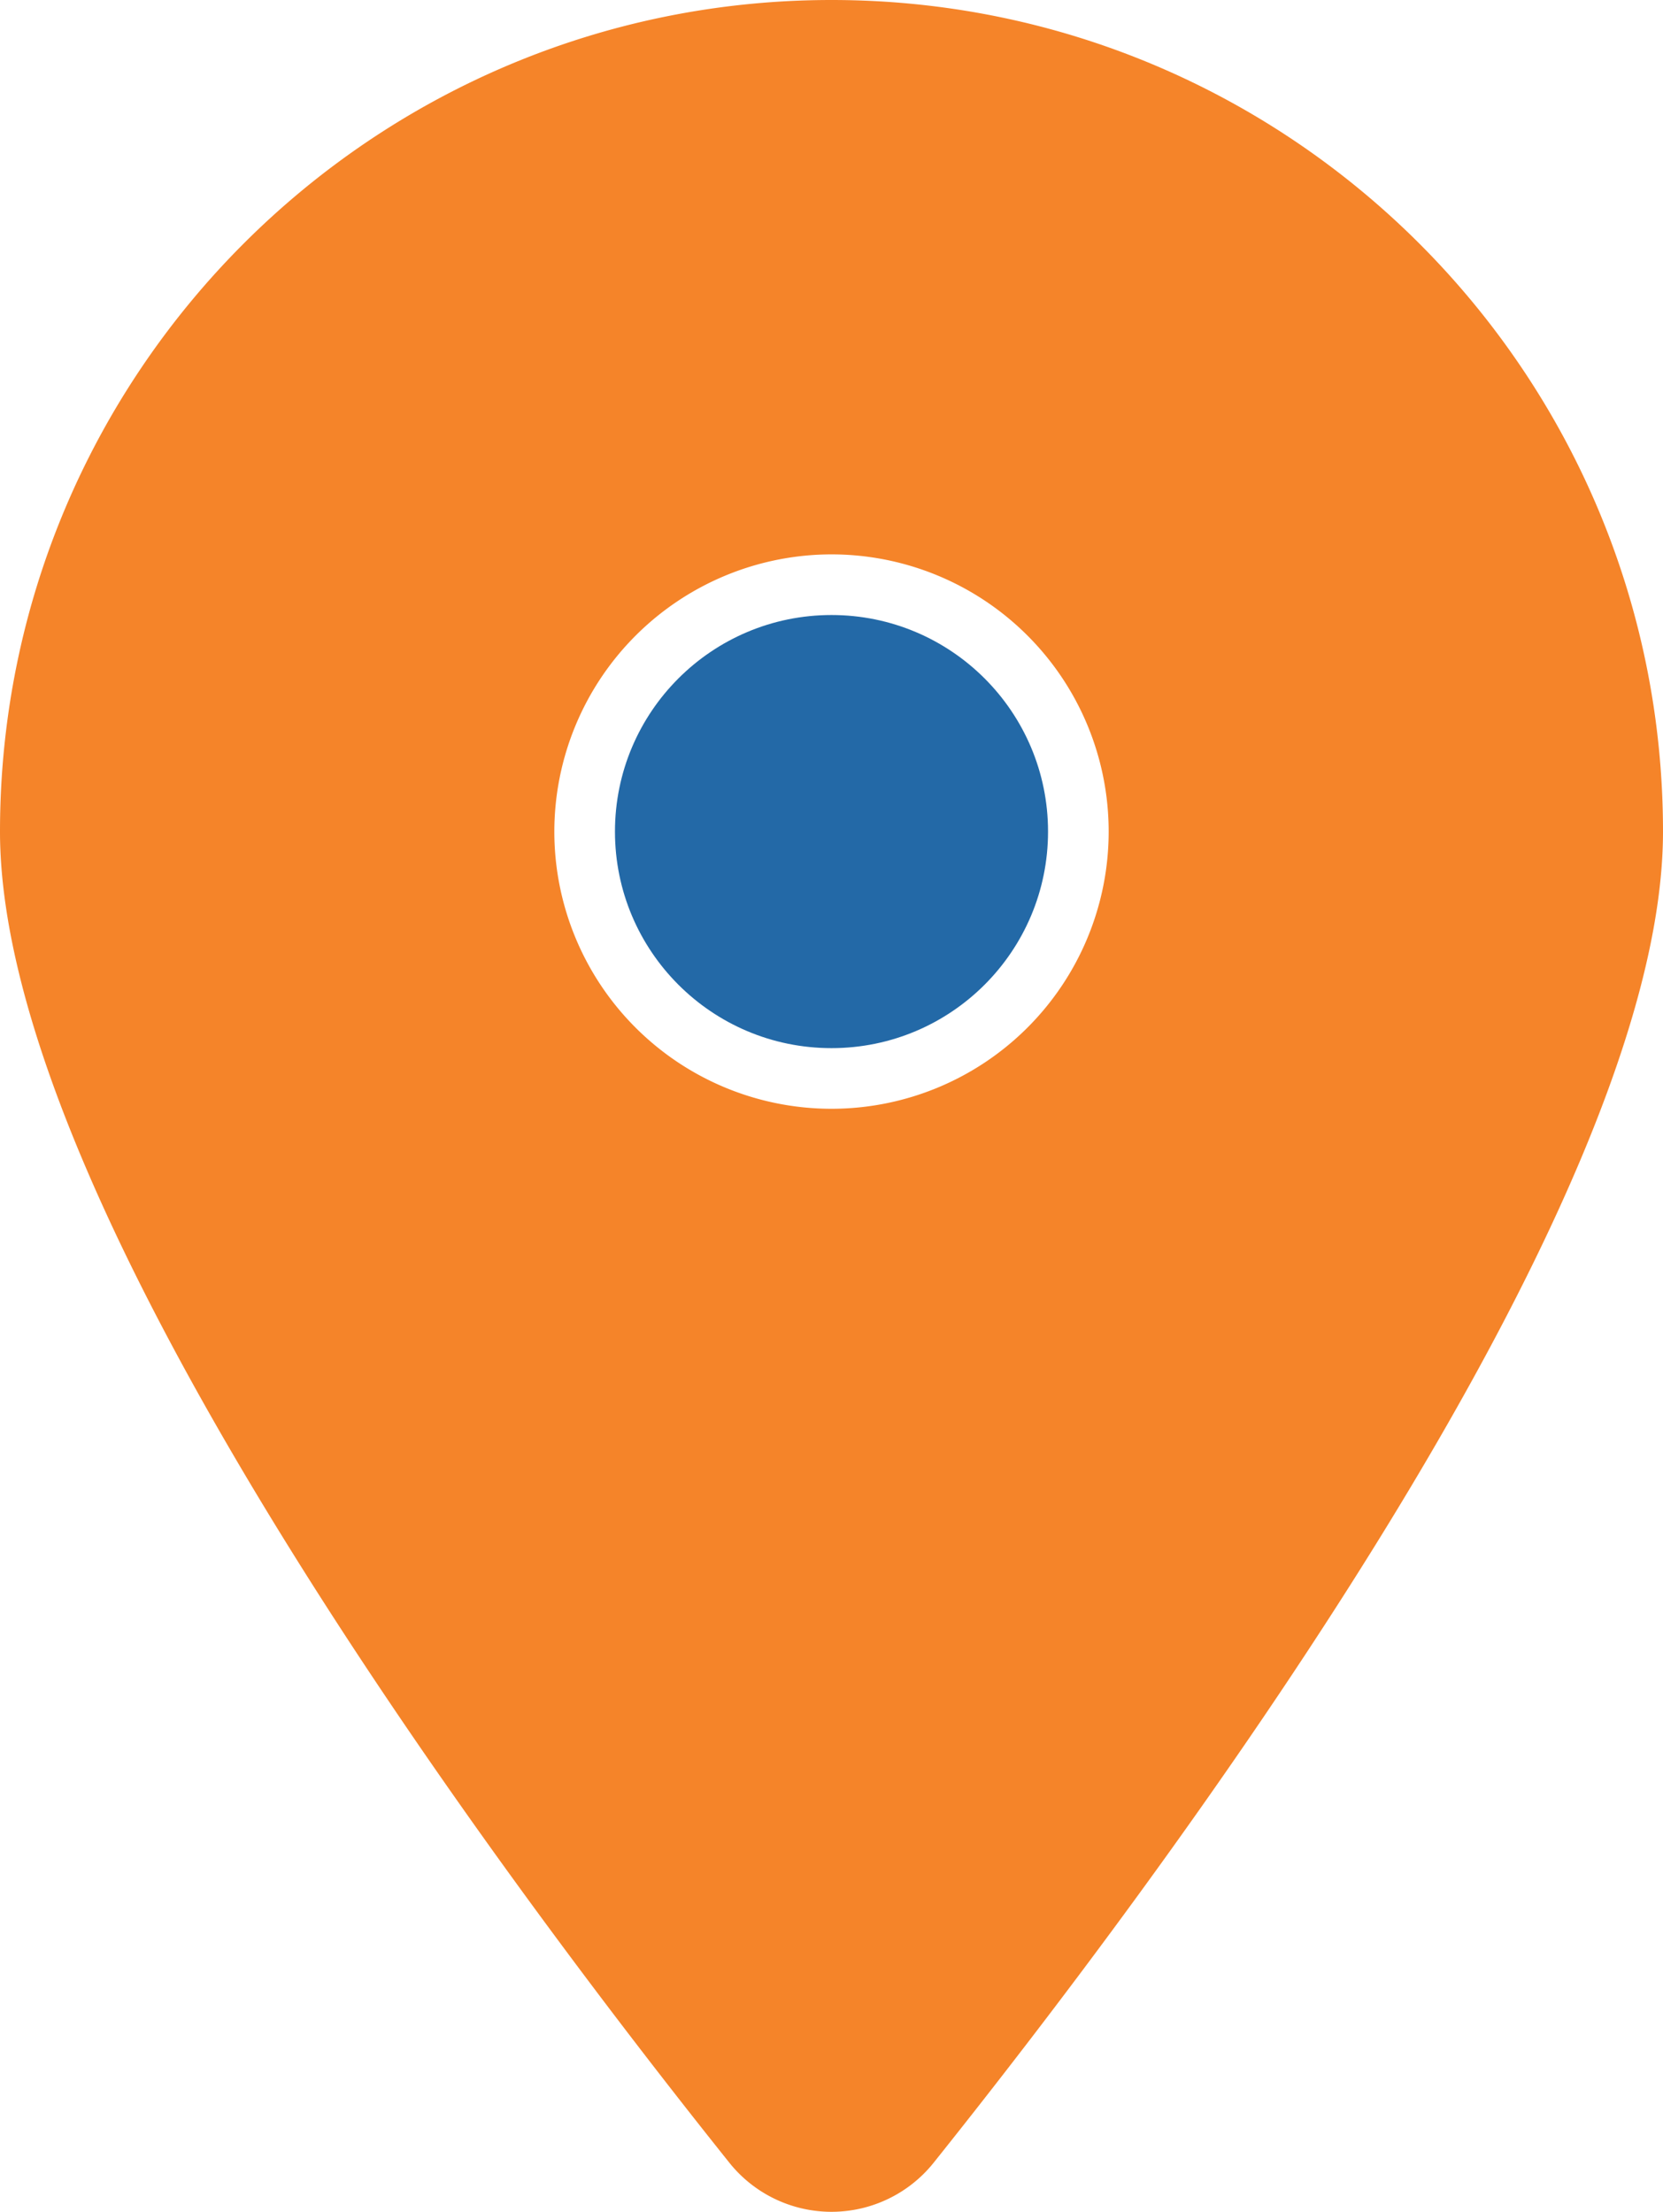<svg id="Calque_1" data-name="Calque 1" xmlns="http://www.w3.org/2000/svg" viewBox="0 0 384 510.68"><defs><style>.cls-1{fill:#F58429;isolation:isolate;}.cls-2{fill:#2369a7;}</style></defs><title>location-light</title><path class="cls-1" d="M215.7,499.2C267,435,384,279.4,384,192,384,86,298,0,192,0S0,86,0,192c0,87.4,117,243,168.3,307.2a30.21,30.21,0,0,0,47.4,0ZM192,128a64,64,0,1,1-64,64A64.06,64.06,0,0,1,192,128Z"/><circle class="cls-2" cx="192" cy="192" r="50"/></svg>